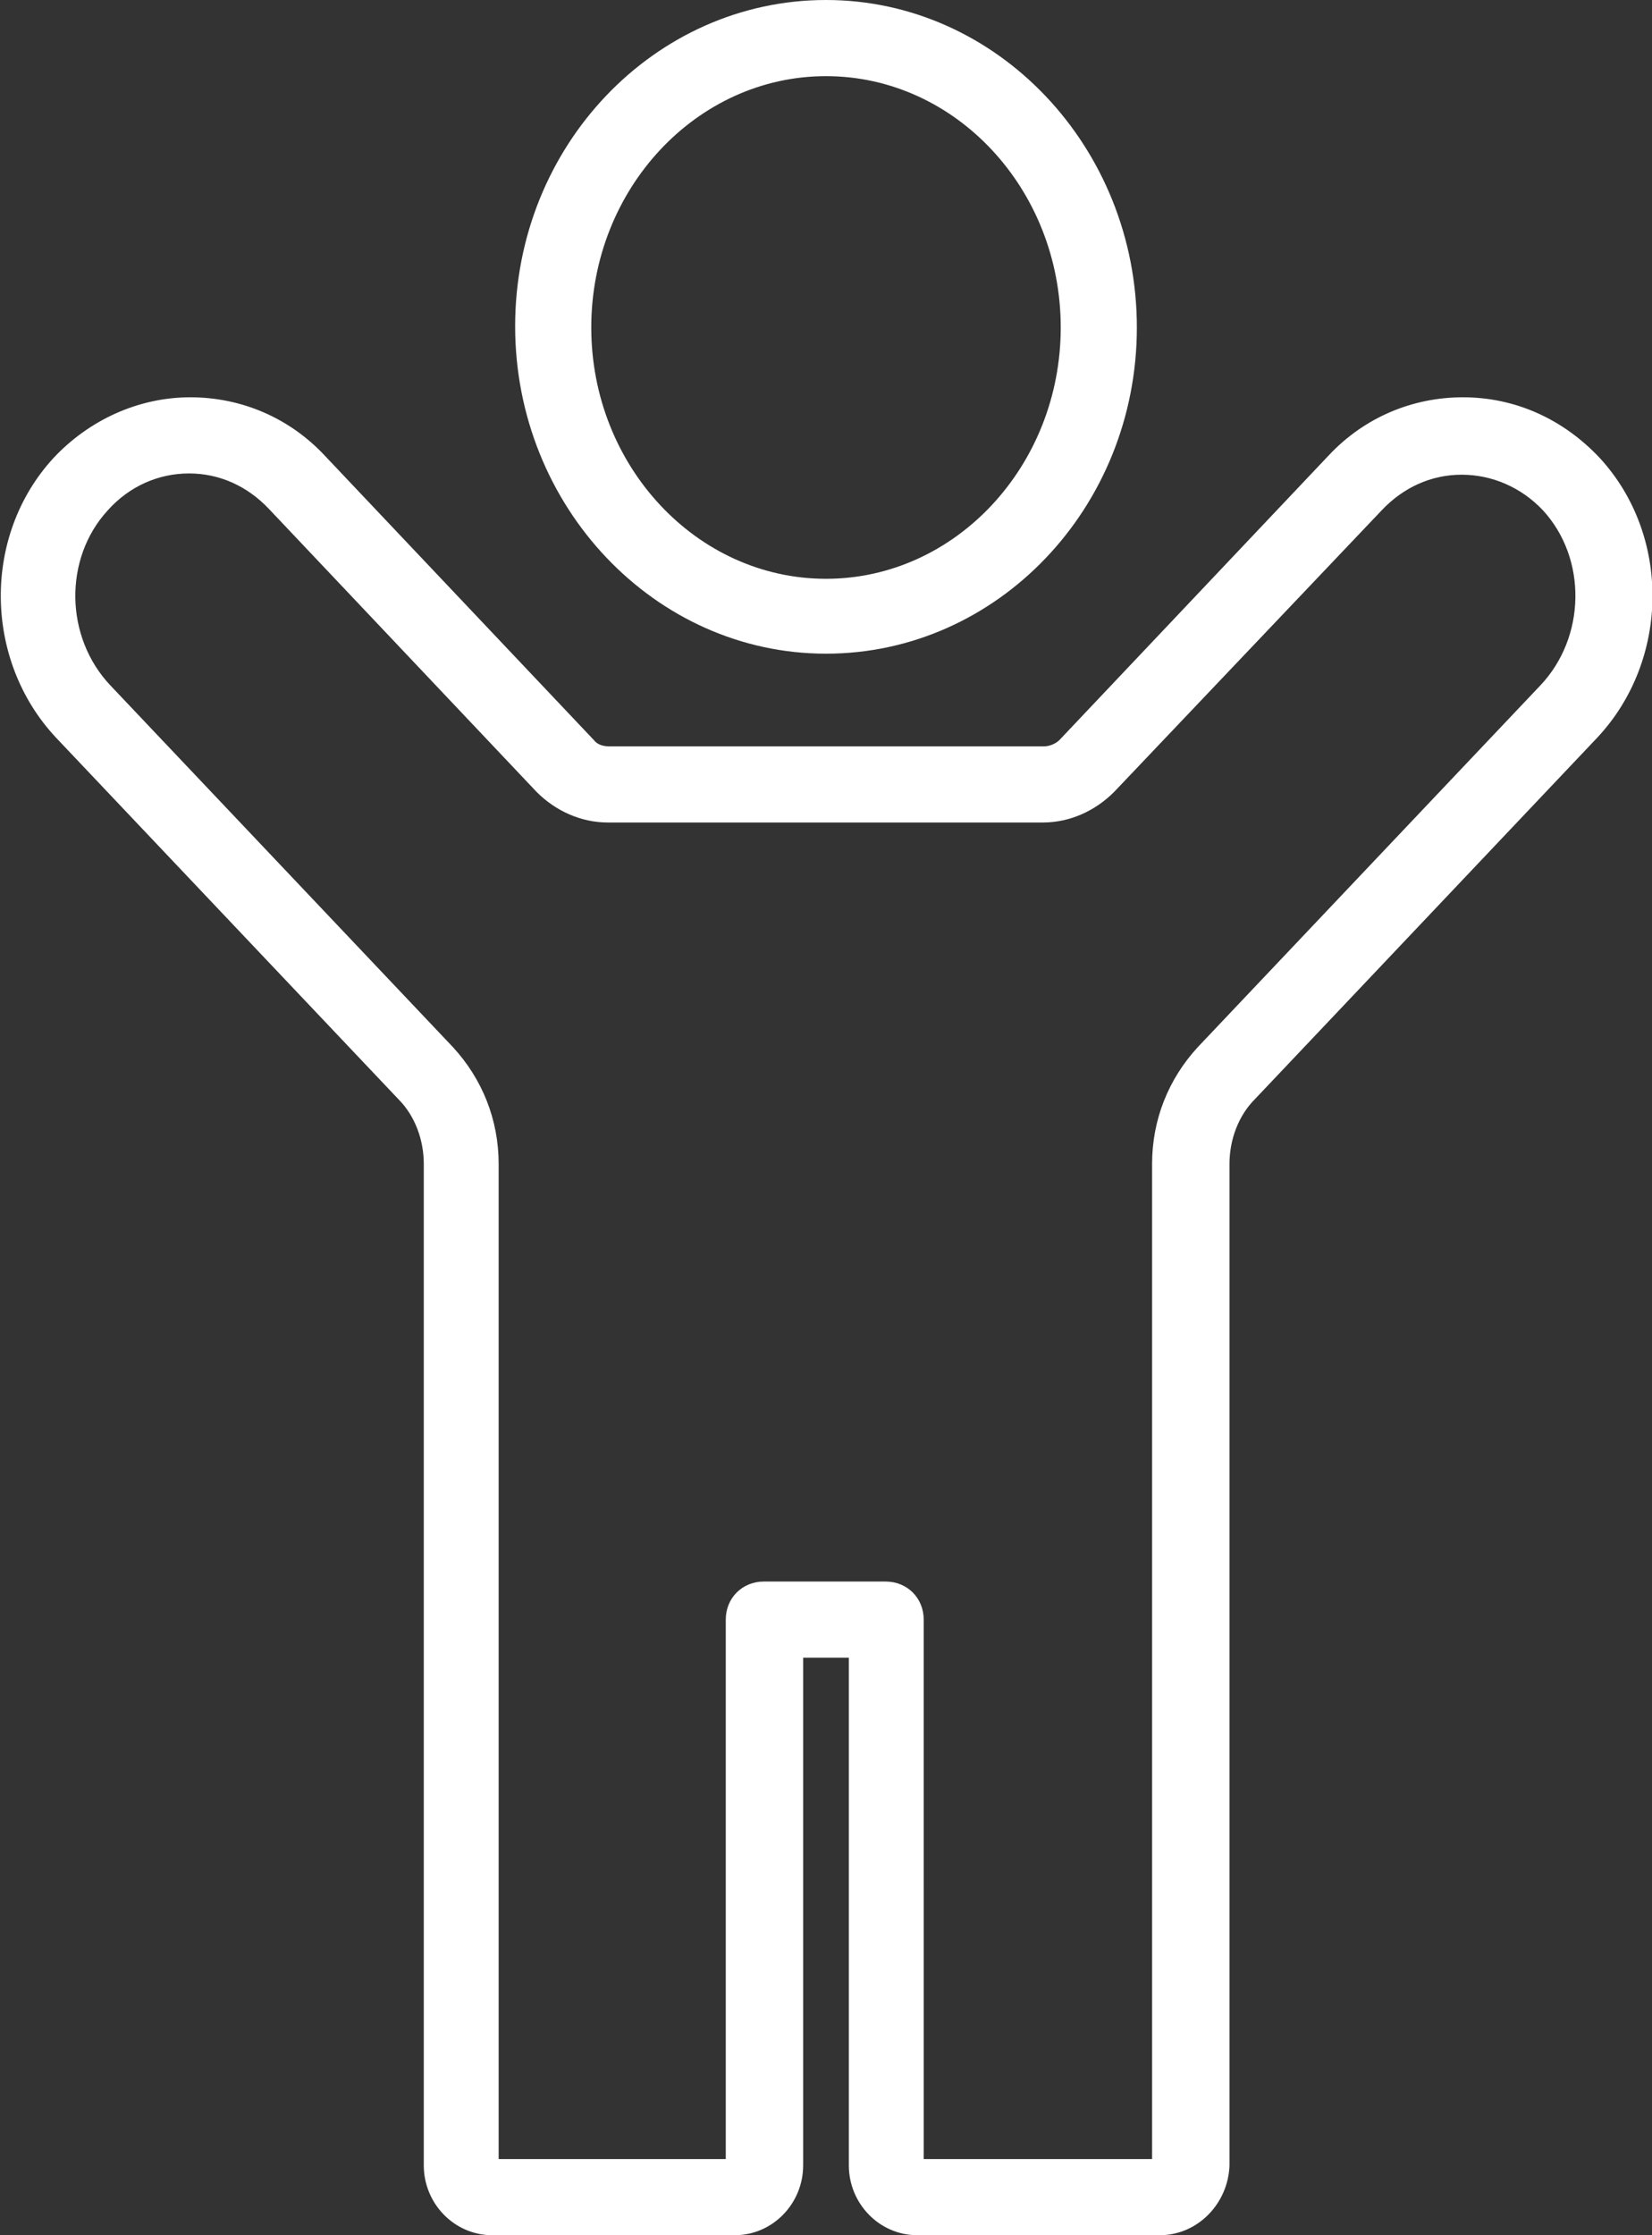 <?xml version="1.0" encoding="utf-8"?>
<!-- Generator: Adobe Illustrator 24.2.3, SVG Export Plug-In . SVG Version: 6.00 Build 0)  -->
<svg version="1.1" id="图层_1" xmlns="http://www.w3.org/2000/svg" xmlns:xlink="http://www.w3.org/1999/xlink" x="0px" y="0px"
	 width="130.2px" height="176.1px" viewBox="0 0 130.2 176.1" style="enable-background:new 0 0 130.2 176.1;" xml:space="preserve"
	>
<rect x="0" y="0" width="130.2" height="176.1" fill="#333333" stroke="none"/>
<style type="text/css">
	.st0{fill:#FFFFFF;}
</style>
<g>
	<path class="st0" d="M65.1,51.5c-13.5,0-24.5-11.6-24.5-25.8S51.6,0,65.1,0c13.5,0,24.5,11.6,24.5,25.8S78.6,51.5,65.1,51.5z
		 M65.1,6c-10.2,0-18.5,8.9-18.5,19.8s8.3,19.8,18.5,19.8s18.5-8.9,18.5-19.8S75.3,6,65.1,6z"/>
	<path class="st0" d="M91.4,176.1H72.3c-3,0-5.4-2.5-5.4-5.5v-40h-3.6v40c0,3-2.4,5.5-5.4,5.5H38.8c-3,0-5.4-2.5-5.4-5.5V91.7
		c0-1.9-0.7-3.8-2-5.1l-27-28.5c-5.7-6.1-5.8-15.9-0.2-22c2.8-3,6.7-4.8,10.8-4.8c4,0,7.8,1.6,10.6,4.6l21.2,22.4
		c0.3,0.4,0.8,0.5,1.2,0.5h34.3c0.4,0,0.9-0.2,1.2-0.5l21.2-22.4c2.8-3,6.6-4.6,10.6-4.6c4.1,0,7.9,1.7,10.8,4.8
		c5.6,6.1,5.5,15.9-0.2,22l-27,28.5c-1.3,1.3-2,3.2-2,5.1v78.9C96.8,173.6,94.4,176.1,91.4,176.1z M72.9,170.1h17.9V91.7
		c0-3.5,1.3-6.7,3.6-9.2l27-28.5l0,0c3.6-3.8,3.7-10,0.2-13.8c-1.7-1.8-4-2.8-6.4-2.8c-2.4,0-4.6,1-6.3,2.8L87.8,62.4
		c-1.5,1.5-3.5,2.4-5.6,2.4H47.9c-2.1,0-4.1-0.9-5.6-2.4L21.2,40.1c-1.7-1.8-3.9-2.8-6.3-2.8c-2.4,0-4.7,1-6.4,2.9
		c-3.5,3.8-3.4,10,0.2,13.8l27,28.5c2.3,2.5,3.6,5.7,3.6,9.2v78.4h17.9v-42.5c0-1.7,1.3-3,3-3h9.6c1.7,0,3,1.3,3,3V170.1z"/>
</g>
</svg>
